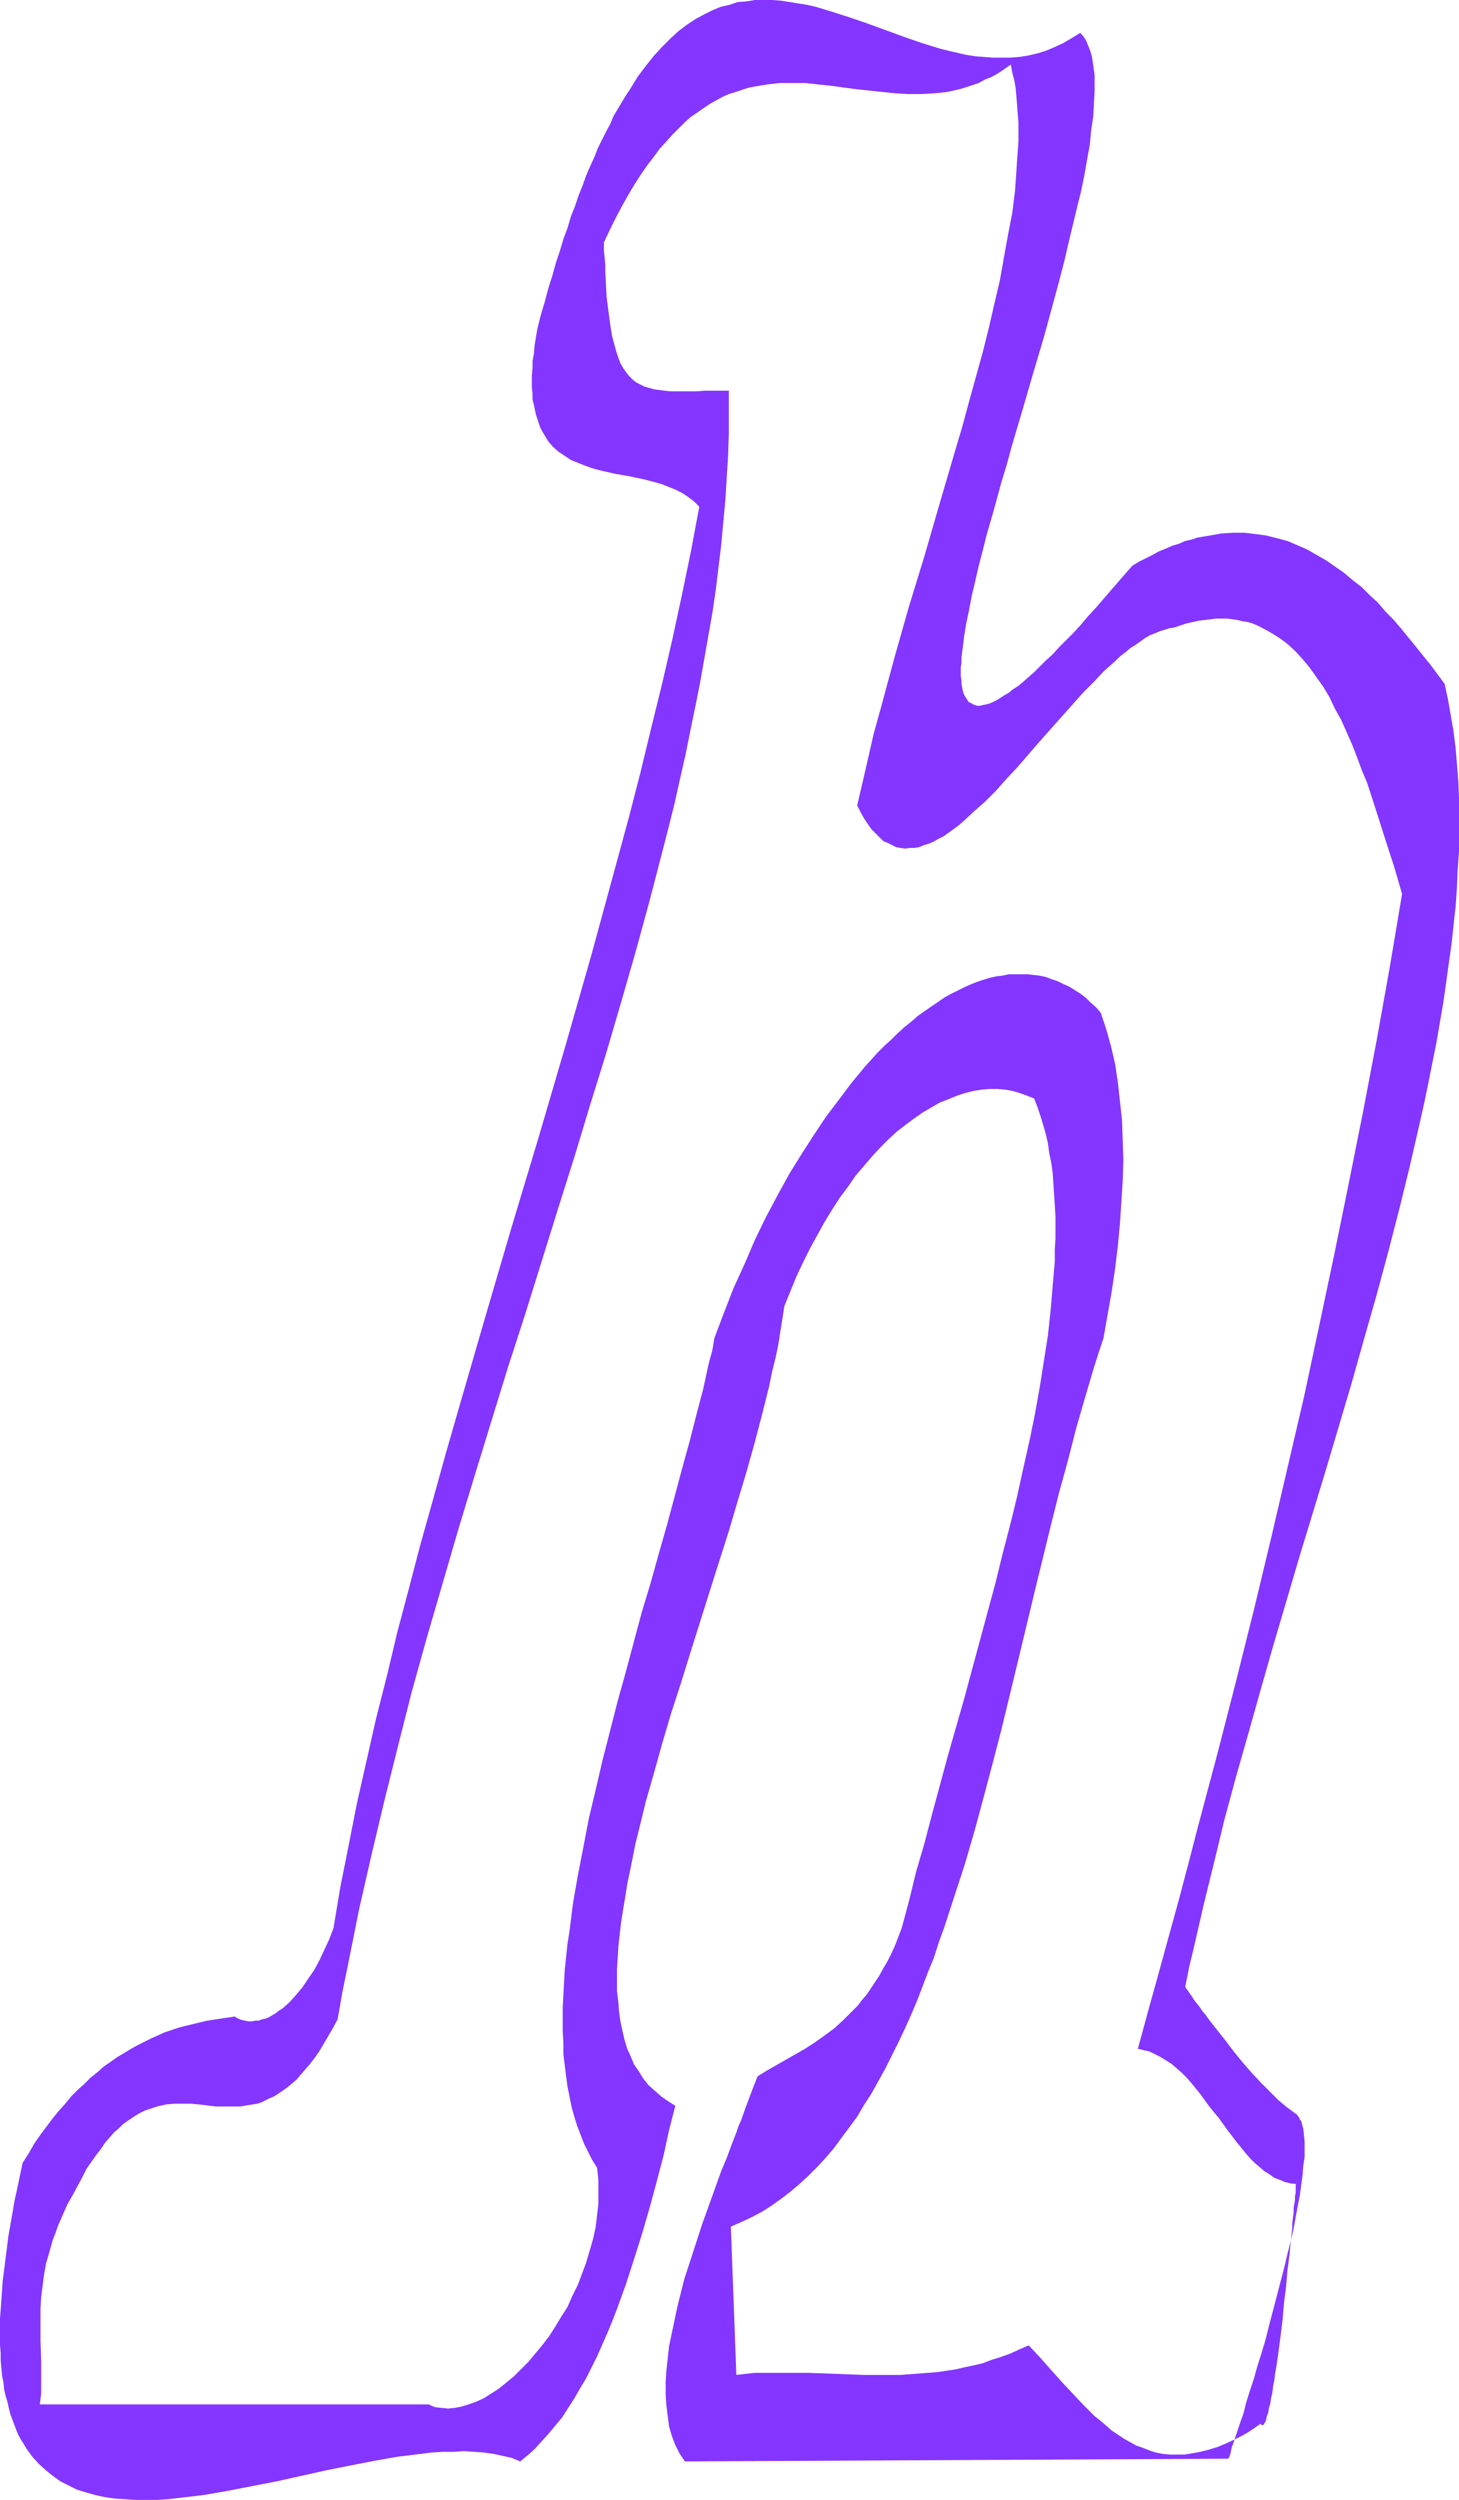 <?xml version="1.0" encoding="UTF-8" standalone="no"?>
<svg
   version="1.0"
   width="90.911mm"
   height="155.668mm"
   id="svg2"
   sodipodi:docname="Smudge Ital-Cond H 2.wmf"
   xmlns:inkscape="http://www.inkscape.org/namespaces/inkscape"
   xmlns:sodipodi="http://sodipodi.sourceforge.net/DTD/sodipodi-0.dtd"
   xmlns="http://www.w3.org/2000/svg"
   xmlns:svg="http://www.w3.org/2000/svg">
  <sodipodi:namedview
     id="namedview2"
     pagecolor="#ffffff"
     bordercolor="#000000"
     borderopacity="0.25"
     inkscape:showpageshadow="2"
     inkscape:pageopacity="0.0"
     inkscape:pagecheckerboard="0"
     inkscape:deskcolor="#d1d1d1"
     inkscape:document-units="mm" />
  <defs
     id="defs1">
    <pattern
       id="WMFhbasepattern"
       patternUnits="userSpaceOnUse"
       width="6"
       height="6"
       x="0"
       y="0" />
  </defs>
  <path
     style="fill:#8435ff;fill-opacity:1;fill-rule:evenodd;stroke:none"
     d="m 304.004,527.272 -0.808,3.232 -0.808,3.393 -1.778,6.787 -1.778,6.787 -0.808,3.232 -0.97,3.232 -0.97,3.07 -0.808,2.909 -0.97,2.909 -0.808,2.585 -0.646,2.585 -0.808,2.262 -0.323,0.97 -0.323,0.97 -0.323,0.97 -0.323,0.97 1.616,-0.808 1.455,-0.808 1.455,-0.97 1.616,-1.131 0.162,0.323 h 0.162 0.323 l 0.162,-0.323 0.323,-0.485 0.162,-0.485 0.162,-0.808 0.323,-0.808 0.162,-1.131 0.323,-0.97 0.162,-1.293 0.323,-1.293 0.162,-1.454 0.323,-1.616 0.162,-1.454 0.323,-1.778 0.485,-3.393 0.485,-3.717 0.485,-3.878 0.323,-3.878 0.485,-3.878 0.323,-3.717 0.485,-3.717 z"
     id="path1" />
  <path
     style="fill:#8435ff;fill-opacity:1;fill-rule:evenodd;stroke:none"
     d="m 242.266,551.995 -2.263,0.97 -2.101,0.97 -2.263,0.808 -2.101,0.646 -2.101,0.808 -2.101,0.485 -2.263,0.485 -2.101,0.485 -4.364,0.646 -4.202,0.323 -4.364,0.323 h -4.202 -4.364 l -4.364,-0.162 -4.202,-0.162 -4.364,-0.162 h -4.202 -4.364 -4.202 l -4.364,0.485 -1.293,-34.904 2.586,-1.131 2.424,-1.131 2.424,-1.293 2.263,-1.454 2.263,-1.616 2.101,-1.616 2.101,-1.778 2.101,-1.939 2.101,-2.101 1.939,-2.101 1.939,-2.262 1.778,-2.424 1.939,-2.585 1.778,-2.424 1.616,-2.747 1.778,-2.747 1.616,-2.909 1.616,-2.909 1.455,-2.909 1.616,-3.232 1.455,-3.07 1.455,-3.232 1.455,-3.393 1.293,-3.393 1.293,-3.393 1.455,-3.555 1.131,-3.555 1.293,-3.555 2.424,-7.433 2.424,-7.433 2.263,-7.756 2.101,-7.756 2.101,-7.918 2.101,-8.08 3.879,-15.998 1.939,-8.08 1.939,-8.08 1.939,-7.918 1.939,-7.918 1.939,-7.756 2.101,-7.595 1.939,-7.595 2.101,-7.272 2.101,-7.11 1.131,-3.555 1.131,-3.393 0.97,-5.494 0.97,-5.494 0.808,-5.494 0.646,-5.333 0.485,-5.171 0.323,-5.009 0.323,-5.009 0.162,-4.848 -0.162,-4.686 -0.162,-4.686 -0.485,-4.525 -0.485,-4.363 -0.646,-4.363 -0.97,-4.201 -1.131,-4.04 -1.293,-3.878 -1.131,-1.293 -1.293,-1.131 -1.131,-1.131 -1.293,-0.97 -1.293,-0.808 -1.293,-0.808 -1.455,-0.646 -1.293,-0.646 -1.455,-0.485 -1.293,-0.485 -1.455,-0.323 -1.455,-0.162 -1.293,-0.162 h -1.455 -1.455 -1.616 l -1.455,0.323 -1.455,0.162 -1.455,0.323 -1.616,0.485 -1.455,0.485 -1.616,0.646 -1.455,0.646 -1.616,0.808 -1.616,0.808 -1.455,0.808 -1.616,1.131 -1.455,0.97 -1.616,1.131 -1.616,1.131 -1.455,1.293 -1.616,1.293 -1.616,1.454 -1.455,1.454 -1.616,1.454 -1.616,1.616 -1.455,1.616 -1.616,1.778 -1.455,1.778 -1.616,1.939 -2.909,3.878 -3.071,4.04 -2.909,4.363 -2.909,4.525 -2.909,4.686 -2.748,5.009 -2.748,5.171 -2.586,5.333 -2.424,5.656 -2.586,5.656 -2.263,5.817 -2.263,5.979 -0.485,2.909 -0.808,2.909 -1.293,5.979 -1.616,6.14 -1.616,6.302 -1.778,6.464 -1.778,6.625 -1.778,6.625 -1.939,6.787 -1.939,6.948 -2.101,6.948 -3.717,13.897 -1.939,6.948 -1.778,6.948 -1.778,6.948 -1.616,6.948 -1.616,6.787 -1.293,6.787 -1.293,6.625 -1.131,6.464 -0.808,6.464 -0.485,3.07 -0.323,3.07 -0.323,3.07 -0.162,2.909 -0.162,3.07 -0.162,2.909 v 2.747 2.747 l 0.162,2.747 v 2.747 l 0.323,2.585 0.323,2.585 0.323,2.424 0.485,2.424 0.485,2.424 0.646,2.262 0.646,2.101 0.808,2.101 0.808,2.101 0.97,1.939 0.97,1.939 1.131,1.778 0.323,2.747 v 2.909 2.909 l -0.323,2.747 -0.323,2.747 -0.646,2.909 -0.808,2.747 -0.808,2.747 -0.97,2.585 -0.97,2.585 -1.293,2.585 -1.131,2.585 -1.455,2.262 -1.455,2.424 -1.455,2.262 -1.616,2.101 -1.616,1.939 -1.616,1.939 -1.778,1.778 -1.616,1.616 -1.778,1.454 -1.778,1.454 -1.778,1.131 -1.778,1.131 -1.778,0.808 -1.778,0.646 -1.616,0.485 -1.616,0.323 -1.616,0.162 -1.616,-0.162 -1.455,-0.162 -0.808,-0.323 -0.646,-0.323 v 0 H 9.374 v 0 l 0.323,-2.585 v -2.585 -2.424 -2.585 l -0.162,-4.848 v -5.009 -2.585 l 0.162,-2.585 0.323,-2.585 0.323,-2.585 0.485,-2.747 0.808,-2.747 0.808,-2.909 0.646,-1.616 0.485,-1.454 1.131,-2.585 1.131,-2.585 1.293,-2.262 1.131,-2.101 1.131,-2.101 0.97,-1.939 1.131,-1.616 1.131,-1.616 1.131,-1.454 0.97,-1.454 1.131,-1.293 0.97,-1.131 1.131,-0.97 0.97,-0.97 1.131,-0.808 0.97,-0.646 0.97,-0.646 1.131,-0.646 0.97,-0.485 0.97,-0.323 0.97,-0.323 0.97,-0.323 2.101,-0.485 1.939,-0.162 h 1.939 1.939 l 1.939,0.162 3.879,0.485 h 1.939 1.939 1.939 l 1.939,-0.323 2.101,-0.323 0.97,-0.323 0.97,-0.485 0.97,-0.485 1.131,-0.485 0.97,-0.646 0.97,-0.646 1.131,-0.808 0.97,-0.808 1.131,-0.97 0.97,-1.131 0.97,-1.131 1.131,-1.293 1.131,-1.454 1.131,-1.616 0.97,-1.616 1.131,-1.939 1.131,-1.939 1.131,-2.101 1.131,-6.464 1.293,-6.302 2.586,-12.927 2.909,-12.766 3.071,-12.927 3.232,-12.927 3.232,-12.766 3.556,-12.766 3.717,-12.766 3.717,-12.766 3.879,-12.766 3.879,-12.604 3.879,-12.604 4.04,-12.443 3.879,-12.443 3.879,-12.443 3.879,-12.281 3.717,-12.281 3.717,-11.958 3.556,-12.119 3.394,-11.796 3.232,-11.796 3.071,-11.796 1.455,-5.656 1.455,-5.817 1.293,-5.817 1.293,-5.656 1.131,-5.656 1.131,-5.494 1.131,-5.656 0.97,-5.494 0.97,-5.494 0.97,-5.494 0.808,-5.494 0.646,-5.333 0.646,-5.332 0.485,-5.333 0.485,-5.171 0.323,-5.332 0.323,-5.171 0.162,-5.171 v -5.009 -5.009 h -2.101 -1.939 -1.778 l -1.778,0.162 h -1.616 -3.232 -1.293 l -1.455,-0.162 -1.293,-0.162 -1.131,-0.162 -1.131,-0.323 -1.131,-0.323 -0.97,-0.485 -0.97,-0.485 -0.808,-0.646 -0.808,-0.808 -0.646,-0.808 -0.808,-1.131 -0.646,-1.131 -0.485,-1.293 -0.485,-1.454 -0.485,-1.778 -0.485,-1.778 -0.323,-1.939 -0.323,-2.262 -0.323,-2.424 -0.323,-2.585 -0.162,-2.909 -0.162,-3.07 v -1.616 l -0.162,-1.778 -0.162,-1.616 v -1.939 l 1.455,-3.07 1.455,-2.909 1.455,-2.747 1.455,-2.585 1.455,-2.424 1.455,-2.262 1.455,-2.101 1.616,-2.101 1.293,-1.778 1.616,-1.778 1.455,-1.616 1.455,-1.454 1.455,-1.454 1.455,-1.293 1.455,-0.97 1.616,-1.131 1.455,-0.97 1.455,-0.808 1.455,-0.808 1.455,-0.646 1.616,-0.485 1.455,-0.485 1.455,-0.485 1.616,-0.323 2.909,-0.485 2.909,-0.323 h 3.071 3.071 l 2.909,0.323 3.071,0.323 5.98,0.808 6.141,0.646 3.071,0.323 2.909,0.162 h 3.071 l 3.071,-0.162 3.071,-0.323 1.455,-0.323 1.455,-0.323 1.616,-0.485 1.455,-0.485 1.455,-0.485 1.455,-0.808 1.616,-0.646 1.455,-0.808 1.455,-0.97 1.616,-1.131 0.323,1.939 0.485,1.778 0.323,1.939 0.162,1.939 0.162,1.939 0.162,2.101 0.162,2.101 v 2.101 2.262 l -0.162,2.262 -0.162,2.262 -0.162,2.424 -0.323,4.686 -0.646,5.171 -0.97,5.009 -0.97,5.333 -0.97,5.494 -1.293,5.494 -1.293,5.656 -1.455,5.817 -1.616,5.817 -1.616,5.817 -1.616,5.979 -1.778,5.979 -3.556,12.119 -1.778,6.14 -1.778,6.14 -3.717,12.119 -3.394,11.958 -1.616,5.979 -1.616,5.979 -1.616,5.817 -1.293,5.656 -1.293,5.656 -1.293,5.494 0.808,1.616 0.808,1.454 0.97,1.454 0.808,1.131 0.97,0.97 0.97,0.97 0.808,0.808 1.131,0.485 0.97,0.485 0.97,0.485 0.97,0.162 1.131,0.162 0.97,-0.162 h 1.131 l 1.131,-0.162 1.131,-0.485 1.131,-0.323 1.131,-0.485 1.131,-0.646 1.293,-0.646 2.263,-1.616 1.293,-0.97 1.131,-0.97 2.424,-2.262 2.586,-2.262 2.586,-2.585 2.424,-2.747 2.586,-2.747 5.172,-5.979 2.586,-2.909 5.172,-5.817 2.586,-2.909 2.586,-2.585 2.424,-2.585 2.586,-2.262 1.131,-1.131 1.293,-0.97 1.131,-0.97 1.293,-0.808 1.131,-0.808 1.131,-0.808 1.131,-0.646 1.293,-0.485 1.131,-0.485 1.131,-0.323 0.97,-0.323 1.131,-0.162 1.455,-0.485 1.455,-0.485 1.455,-0.323 1.455,-0.323 1.455,-0.162 1.293,-0.162 1.293,-0.162 h 1.293 1.293 l 1.293,0.162 1.131,0.162 1.293,0.323 1.131,0.162 1.131,0.323 1.131,0.485 0.97,0.485 2.101,1.131 2.101,1.293 1.939,1.454 1.778,1.616 1.778,1.939 1.616,1.939 1.616,2.262 1.616,2.262 1.455,2.424 1.293,2.747 1.455,2.585 1.293,2.909 1.293,2.909 1.131,2.909 1.131,3.07 1.293,3.07 2.101,6.464 2.101,6.625 2.101,6.464 1.939,6.625 -2.909,17.29 -3.071,17.129 -3.232,16.967 -3.394,16.967 -3.394,16.644 -3.556,16.805 -3.556,16.644 -3.879,16.644 -3.879,16.644 -4.04,16.805 -4.202,16.805 -4.364,16.967 -4.525,16.967 -2.263,8.726 -2.263,8.564 -4.849,17.613 -2.424,8.726 -2.424,8.888 1.293,0.323 1.455,0.323 1.293,0.646 1.293,0.646 1.293,0.808 1.293,0.808 1.131,0.97 1.293,1.131 1.131,1.131 1.131,1.293 2.101,2.585 2.101,2.909 2.263,2.747 2.101,2.909 2.101,2.747 2.101,2.585 0.97,1.131 1.131,1.131 1.131,0.97 1.131,0.97 1.293,0.808 1.131,0.808 1.293,0.485 1.131,0.485 1.293,0.323 1.455,0.162 v 0 l -0.162,0.162 v 0.323 0.485 0.485 0.646 l -0.162,0.808 v 0.808 l -0.162,0.97 -0.162,0.97 v 1.131 l -0.162,1.131 -0.162,1.293 v 1.131 l -0.323,2.909 0.646,-2.747 0.485,-2.747 0.485,-2.585 0.485,-2.424 0.323,-2.424 0.323,-2.424 0.162,-2.101 0.323,-2.101 v -1.939 -1.778 l -0.162,-1.616 -0.162,-1.454 -0.323,-1.131 -0.162,-0.646 -0.323,-0.323 -0.162,-0.485 -0.646,-0.808 -0.323,-0.162 -0.808,-0.646 -1.131,-0.808 -0.97,-0.808 -0.97,-0.808 -0.97,-0.97 -1.131,-1.131 -2.101,-2.101 -2.263,-2.424 -2.101,-2.424 -2.101,-2.585 -1.939,-2.585 -1.939,-2.424 -1.778,-2.262 -0.808,-1.131 -0.808,-0.97 -0.646,-0.97 -0.646,-0.808 -0.646,-0.808 -0.485,-0.808 -0.485,-0.646 -0.323,-0.485 -0.323,-0.485 -0.323,-0.323 v -0.162 l -0.162,-0.162 0.97,-4.848 1.131,-4.686 2.263,-9.857 2.424,-9.857 2.424,-10.019 2.748,-10.18 2.909,-10.18 2.909,-10.342 2.909,-10.18 6.141,-20.845 6.303,-20.684 6.141,-20.684 2.909,-10.342 2.909,-10.18 2.748,-10.18 2.586,-10.019 2.424,-9.857 2.263,-9.857 1.131,-5.009 0.97,-4.686 0.97,-4.848 0.97,-4.848 0.808,-4.686 0.808,-4.686 0.646,-4.525 0.646,-4.686 0.646,-4.525 0.485,-4.525 0.485,-4.363 0.323,-4.525 0.162,-4.201 0.323,-4.363 v -4.201 -4.201 -4.04 l -0.162,-4.04 -0.323,-4.04 -0.323,-3.878 -0.485,-3.878 -0.646,-3.717 -0.646,-3.717 -0.808,-3.717 -3.232,-4.363 -3.394,-4.201 -3.556,-4.363 -1.778,-2.101 -1.939,-1.939 -1.778,-2.101 -1.939,-1.778 -1.939,-1.939 -2.101,-1.616 -2.101,-1.778 -2.101,-1.454 -2.101,-1.454 -2.263,-1.293 -2.263,-1.293 -2.263,-0.97 -2.263,-0.97 -2.424,-0.646 -2.586,-0.646 -2.424,-0.323 -2.586,-0.323 h -2.748 l -2.748,0.162 -2.748,0.485 -2.909,0.485 -1.455,0.485 -1.455,0.323 -1.455,0.646 -1.616,0.485 -1.455,0.646 -1.616,0.646 -1.455,0.808 -1.616,0.808 -1.616,0.808 -1.616,0.97 -2.263,2.585 -2.101,2.424 -2.101,2.424 -1.939,2.262 -1.939,2.101 -1.778,2.101 -1.778,1.939 -1.778,1.778 -1.616,1.616 -1.455,1.616 -1.616,1.454 -1.455,1.454 -1.293,1.293 -1.293,1.131 -1.293,1.131 -1.131,0.97 -1.293,0.808 -0.97,0.808 -1.131,0.646 -0.97,0.646 -0.808,0.485 -0.97,0.485 -0.808,0.323 -0.646,0.162 -0.808,0.162 -0.646,0.162 h -0.646 l -0.485,-0.162 -0.485,-0.162 -0.485,-0.323 -0.485,-0.162 -0.323,-0.485 -0.323,-0.485 -0.323,-0.485 -0.323,-0.646 -0.162,-0.646 -0.162,-0.808 -0.162,-0.808 v -0.808 l -0.162,-0.97 v -0.97 -1.131 l 0.162,-0.97 v -1.293 l 0.162,-1.293 0.162,-1.131 0.323,-2.747 0.485,-2.909 0.646,-3.07 0.646,-3.393 0.808,-3.393 0.808,-3.555 0.97,-3.717 0.97,-3.878 1.131,-3.878 1.131,-4.04 1.131,-4.201 1.293,-4.201 1.131,-4.201 2.586,-8.726 2.586,-8.888 2.586,-8.726 2.424,-8.888 1.131,-4.201 1.131,-4.363 0.97,-4.201 0.97,-4.04 0.97,-4.04 0.97,-3.878 0.808,-3.878 0.646,-3.717 0.646,-3.555 0.323,-3.393 0.485,-3.232 0.162,-3.07 0.162,-2.747 v -1.454 -1.293 -1.293 l -0.162,-1.131 -0.162,-1.131 -0.162,-1.131 -0.162,-0.97 -0.323,-1.131 -0.323,-0.808 -0.323,-0.808 -0.323,-0.808 -0.485,-0.808 -0.485,-0.646 -0.485,-0.485 -2.101,1.293 -1.939,1.131 -2.101,0.97 -1.939,0.808 -2.101,0.646 -2.101,0.485 -2.101,0.323 -2.101,0.162 h -1.939 -2.101 l -2.101,-0.162 -2.101,-0.162 -2.101,-0.323 -2.101,-0.485 -2.101,-0.485 -1.939,-0.485 -4.202,-1.293 -4.202,-1.454 -8.404,-3.07 -4.202,-1.454 -4.04,-1.293 L 192.164,1.616 190.063,1.131 187.962,0.808 186.023,0.485 183.922,0.162 181.821,0 h -1.939 -2.101 l -1.939,0.323 -2.101,0.162 -1.939,0.646 -2.101,0.485 -1.939,0.808 -1.939,0.97 -2.101,1.131 -1.939,1.293 -1.939,1.454 -1.939,1.778 -1.939,1.939 -1.939,2.101 -1.939,2.424 -1.939,2.585 -1.778,2.909 -0.97,1.454 -0.97,1.616 -0.97,1.616 -0.97,1.616 -0.808,1.939 -0.97,1.778 -0.97,1.939 -0.97,1.939 -0.808,2.101 -0.97,2.101 -0.97,2.262 -0.808,2.262 -0.97,2.424 -0.808,2.424 -0.97,2.424 -0.808,2.747 -0.97,2.585 -0.808,2.747 -0.97,2.909 -0.808,2.909 -0.97,3.07 -0.808,3.07 -0.97,3.232 -0.808,3.232 -0.323,1.939 -0.323,1.939 -0.162,1.939 -0.323,1.778 v 1.616 l -0.162,1.616 v 1.616 1.454 l 0.162,1.293 v 1.454 l 0.323,1.293 0.485,2.262 0.323,0.97 0.323,0.97 0.323,0.97 0.485,0.97 0.485,0.808 0.97,1.616 1.131,1.293 1.293,1.131 1.455,0.97 1.455,0.97 1.616,0.646 1.616,0.646 1.778,0.646 1.778,0.485 3.556,0.808 3.717,0.646 3.717,0.808 1.778,0.485 1.778,0.485 1.616,0.646 1.616,0.646 1.616,0.808 1.455,0.97 1.293,0.97 1.293,1.293 -1.939,10.342 -2.101,10.18 -2.263,10.503 -2.424,10.503 -2.586,10.503 -2.586,10.665 -2.748,10.665 -2.909,10.665 -2.909,10.665 -2.909,10.665 -6.141,21.492 -6.303,21.492 -6.465,21.492 -6.303,21.492 -6.141,21.168 -3.071,10.665 -2.909,10.503 -2.909,10.342 -2.748,10.503 -2.748,10.342 -2.424,10.18 -2.586,10.18 -2.263,10.019 -2.263,10.019 -1.939,9.857 -1.939,9.695 -1.616,9.695 -0.97,2.585 -1.131,2.424 -1.131,2.424 -1.293,2.424 -1.455,2.101 -1.293,1.939 -1.616,1.939 -1.455,1.616 -1.616,1.454 -0.808,0.485 -0.808,0.646 -0.808,0.485 -0.808,0.485 -0.808,0.323 -0.808,0.162 -0.808,0.323 h -0.808 l -0.808,0.162 h -0.808 l -0.808,-0.162 -0.808,-0.162 -0.808,-0.323 -0.808,-0.485 -3.232,0.485 -3.232,0.485 -3.394,0.808 -3.232,0.808 -3.394,1.131 -3.232,1.454 -1.616,0.808 -1.616,0.808 -1.455,0.808 -1.616,0.97 -1.616,0.97 -1.616,1.131 -1.616,1.131 -1.455,1.293 -1.616,1.293 -1.455,1.454 -1.616,1.454 -1.455,1.454 -1.455,1.778 -1.455,1.616 -1.455,1.778 -1.455,1.939 -1.455,1.939 -1.455,2.101 -1.293,2.262 -1.455,2.262 -0.646,3.07 -0.646,3.07 -0.646,2.909 -0.485,2.909 -0.485,2.747 -0.485,2.747 -0.323,2.747 -0.323,2.424 -0.323,2.585 -0.323,2.424 -0.162,2.424 -0.162,2.262 -0.162,2.262 L 0,545.693 v 2.101 4.04 l 0.162,1.939 v 1.778 l 0.162,1.778 0.162,1.778 0.323,1.616 0.162,1.616 0.323,1.454 0.485,1.616 0.323,1.454 0.323,1.293 0.485,1.293 0.485,1.293 0.485,1.293 0.485,1.131 0.646,1.131 1.293,2.101 1.293,1.778 1.616,1.778 1.616,1.454 1.616,1.293 1.778,1.293 1.939,0.97 1.939,0.97 2.101,0.646 2.263,0.646 2.263,0.485 2.263,0.323 2.424,0.162 2.424,0.162 h 2.586 2.586 l 2.586,-0.162 2.748,-0.323 2.748,-0.323 2.748,-0.323 5.657,-0.97 5.818,-1.131 5.818,-1.131 5.818,-1.293 5.818,-1.293 5.657,-1.131 5.818,-1.131 2.748,-0.485 2.748,-0.485 2.748,-0.323 2.586,-0.323 2.586,-0.323 2.748,-0.162 h 2.424 l 2.424,-0.162 2.424,0.162 2.263,0.162 2.263,0.323 2.263,0.485 2.101,0.485 1.939,0.808 1.778,-1.454 1.616,-1.454 1.616,-1.778 1.616,-1.778 1.616,-1.939 1.616,-1.939 1.455,-2.262 1.455,-2.262 1.293,-2.262 1.455,-2.424 1.293,-2.585 1.293,-2.585 1.131,-2.585 1.293,-2.909 1.131,-2.747 1.131,-2.909 2.101,-5.817 1.939,-5.979 1.939,-6.14 1.778,-6.14 1.616,-5.979 1.616,-6.14 1.293,-5.979 1.455,-5.656 -1.778,-1.131 -1.616,-1.131 -1.455,-1.293 -1.455,-1.293 -1.293,-1.616 -0.97,-1.616 -1.131,-1.616 -0.808,-1.939 -0.808,-1.778 -0.646,-2.101 -0.485,-2.101 -0.485,-2.262 -0.323,-2.262 -0.162,-2.262 -0.323,-2.585 v -2.424 -2.585 l 0.162,-2.747 0.162,-2.747 0.323,-2.909 0.323,-2.747 0.485,-3.07 0.485,-2.909 0.485,-3.07 0.646,-3.07 0.646,-3.232 0.646,-3.232 0.808,-3.232 1.616,-6.625 1.939,-6.787 1.939,-6.948 2.101,-7.11 2.263,-6.948 2.263,-7.272 4.525,-14.382 4.525,-14.22 2.101,-7.11 2.101,-6.948 1.939,-6.948 1.778,-6.787 1.616,-6.464 0.646,-3.232 0.808,-3.232 0.646,-3.07 0.485,-3.07 0.485,-3.07 0.485,-3.07 1.455,-3.555 1.455,-3.555 1.616,-3.393 1.616,-3.232 1.778,-3.232 1.616,-2.909 1.778,-2.909 1.778,-2.747 1.939,-2.585 1.778,-2.585 1.939,-2.262 1.939,-2.262 1.939,-2.101 1.939,-1.939 1.939,-1.778 2.101,-1.616 1.939,-1.454 2.101,-1.454 1.939,-1.131 1.939,-1.131 2.101,-0.808 1.939,-0.808 1.939,-0.646 1.939,-0.485 1.939,-0.323 1.939,-0.162 h 1.778 l 1.939,0.162 1.778,0.323 1.616,0.485 1.778,0.646 1.616,0.646 0.808,2.101 0.646,1.939 0.646,2.101 0.646,2.262 0.485,2.101 0.323,2.424 0.485,2.262 0.323,2.424 0.162,2.424 0.323,5.009 0.162,2.585 v 5.333 l -0.162,2.585 v 2.909 l -0.485,5.494 -0.485,5.817 -0.646,5.979 -0.97,6.14 -0.97,6.14 -1.131,6.302 -1.293,6.302 -1.455,6.464 -1.455,6.625 -1.616,6.625 -1.778,6.787 -1.616,6.625 -3.717,13.735 -3.717,13.735 -3.879,13.574 -3.717,13.735 -1.778,6.787 -1.939,6.625 -1.616,6.625 -1.778,6.625 -0.808,2.101 -0.808,2.101 -0.808,1.778 -0.97,1.939 -0.97,1.616 -0.97,1.778 -0.97,1.454 -0.97,1.454 -0.97,1.454 -1.131,1.293 -0.97,1.293 -1.131,1.131 -1.131,1.131 -1.131,1.131 -2.101,1.939 -2.424,1.778 -2.263,1.616 -2.263,1.454 -2.263,1.293 -4.525,2.585 -2.263,1.293 -2.101,1.293 -0.97,2.424 -0.97,2.585 -0.97,2.585 -0.97,2.747 -0.646,1.454 -0.485,1.454 -1.131,2.909 -1.131,3.07 -1.293,3.07 -2.263,6.302 -2.263,6.302 -2.101,6.464 -2.101,6.464 -0.808,3.232 -0.808,3.232 -0.646,3.07 -0.646,3.07 -0.646,3.07 -0.323,2.909 -0.323,2.909 -0.162,2.747 v 2.747 l 0.162,2.585 0.323,2.585 0.323,2.424 0.646,2.262 0.808,2.101 0.485,0.97 0.485,0.97 0.646,0.97 0.646,0.97 128.002,-0.646 v 0 l 0.162,-0.323 0.162,-0.323 0.162,-0.646 0.162,-0.646 0.162,-0.808 0.323,-0.808 0.323,-0.97 -2.101,0.97 -1.939,0.808 -2.101,0.646 -1.939,0.485 -1.778,0.323 -1.939,0.323 h -1.778 -1.616 l -1.778,-0.162 -1.616,-0.323 -1.455,-0.485 -1.616,-0.646 -1.455,-0.485 -1.455,-0.808 -1.455,-0.808 -1.455,-0.97 -1.455,-0.97 -1.293,-1.131 -1.293,-1.131 -1.455,-1.131 -2.586,-2.585 -2.586,-2.747 -2.586,-2.747 -2.586,-2.909 -2.586,-2.909 z"
     id="path2" />
</svg>
